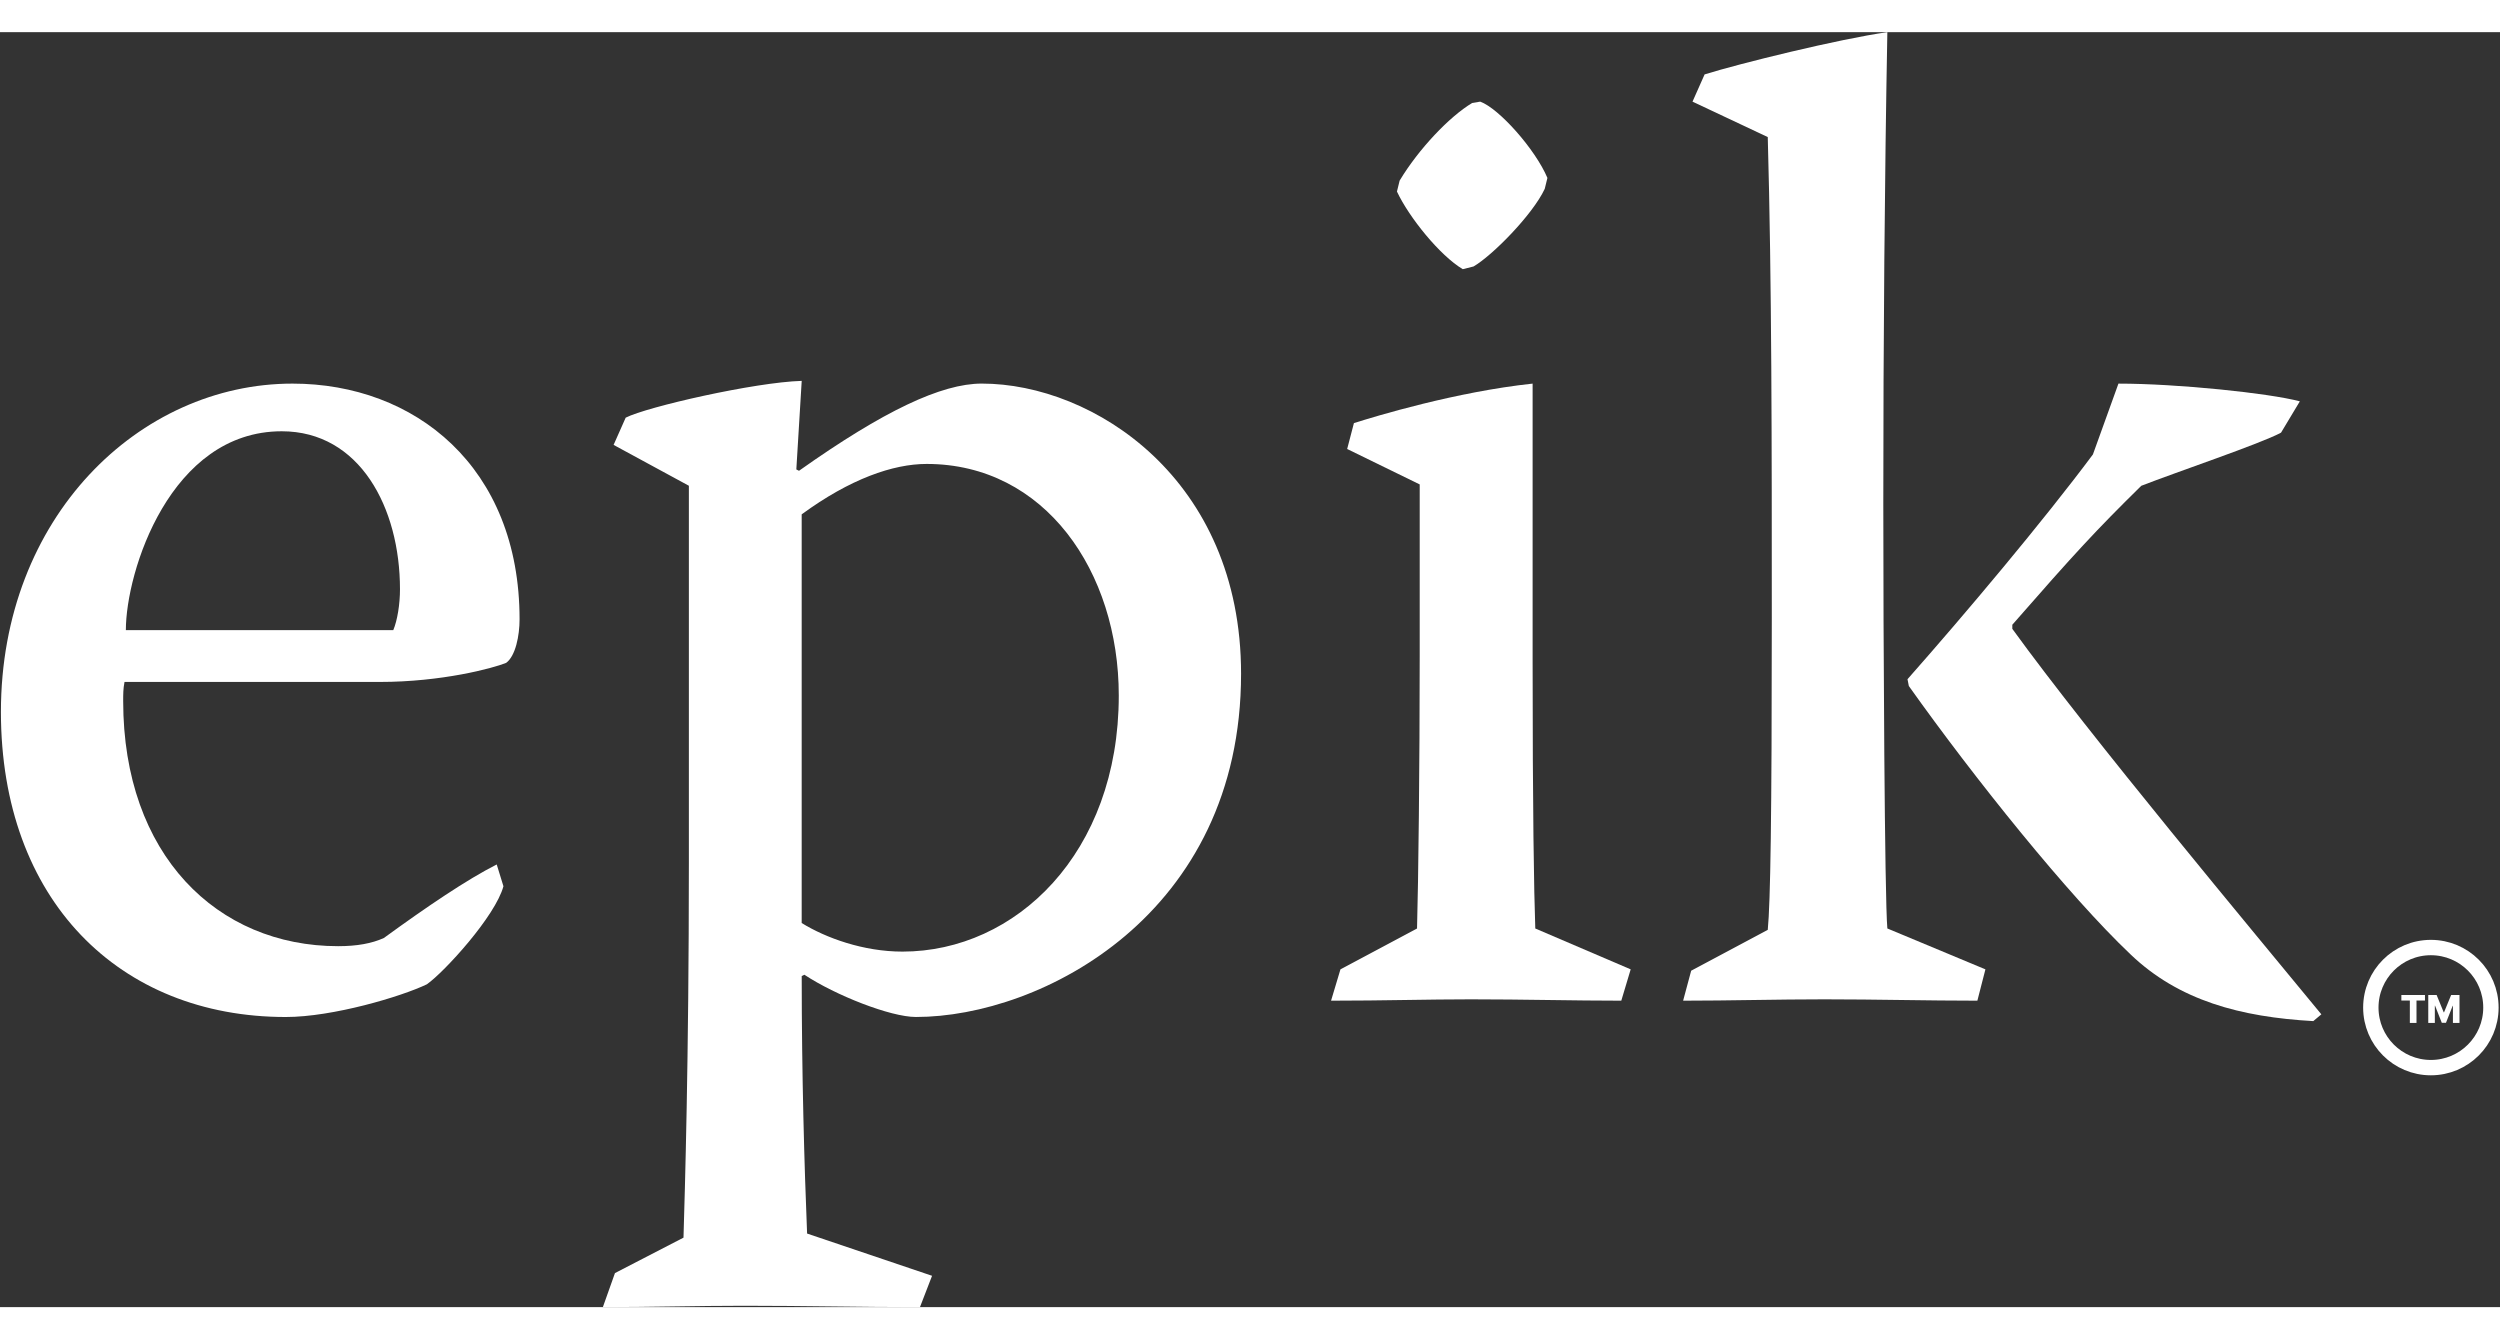 <svg width="56" height="30" viewBox="0 0 651 332" fill="none" xmlns="http://www.w3.org/2000/svg">
<rect x="0" y="0" width="651" height="332" fill="#333333" stroke="none"/>
<path d="M32.425 169.196C32.077 170.969 32.077 172.389 32.077 174.162C32.077 214.245 56.57 238.009 88.059 238.009C92.958 238.009 96.804 237.303 99.953 235.883C111.151 227.723 121.645 220.631 129.345 216.732L131.094 222.404C128.997 230.211 115.702 244.748 111.151 247.941C104.504 251.135 86.658 256.454 74.416 256.454C31.033 256.454 0.24 225.95 0.24 177.002C0.24 126.281 36.279 91.517 76.165 91.517C108.002 91.517 135.296 113.155 135.296 152.885C135.296 157.146 134.244 162.465 131.799 164.238C128.301 165.658 115.006 169.204 98.909 169.204H32.425V169.196ZM102.407 155.717C103.46 153.238 104.156 148.978 104.156 145.079C104.156 123.794 93.662 103.929 73.363 103.929C44.32 103.929 32.773 140.465 32.773 155.717H102.407Z" fill="white"/>
<path d="M207.365 113.863L208.061 114.216C230.101 98.612 245.145 91.511 255.647 91.511C284.691 91.511 323.175 116.342 323.175 167.064C323.175 229.843 271.039 256.448 238.506 256.448C231.858 256.448 217.51 250.776 209.462 245.448L208.766 245.801C208.766 271.691 209.462 295.463 210.167 312.841L242.708 323.841L239.558 332C223.81 332 209.819 331.647 193.722 331.647C181.828 331.647 169.229 332 156.986 332L160.136 323.135L177.982 313.908C178.33 301.85 179.382 268.153 179.382 216.365V118.115L159.78 107.477L162.929 100.385C168.524 97.544 196.515 91.166 208.766 90.805L207.365 113.863ZM208.758 231.978C215.057 235.877 224.854 239.423 235 239.423C264.391 239.423 291.33 213.886 291.33 172.736C291.33 140.459 272.083 112.435 241.299 112.435C232.555 112.435 221.356 116.334 208.758 125.561V231.978Z" fill="white"/>
<path d="M352.56 101.803C358.155 100.03 379.15 93.644 399.092 91.518V163.171C399.092 202.902 399.441 223.472 399.789 233.405L424.63 244.043L422.185 252.203C409.942 252.203 396.647 251.85 382.996 251.85C371.798 251.85 360.252 252.203 346.608 252.203L349.054 244.043L368.996 233.405C369.344 221.346 369.692 190.843 369.692 162.466V117.769L350.802 108.543L352.56 101.803ZM385.449 18.091C390.348 19.864 399.797 30.503 402.947 37.956L402.25 40.797C399.101 47.536 388.607 58.174 383.709 61.015L380.907 61.72C374.956 58.174 366.916 48.242 363.766 41.502L364.462 38.662C369.361 30.503 377.409 21.99 383.352 18.444L385.449 18.091Z" fill="white"/>
<path d="M517.003 244.044L514.906 252.203C501.959 252.203 488.664 251.85 475.021 251.85C462.778 251.85 450.528 252.203 438.285 252.203L440.382 244.397L460.325 233.758C461.021 226.666 461.377 204.675 461.377 152.534C461.377 107.837 461.378 65.275 460.325 27.319L440.73 18.092L443.88 11C452.973 8.159 478.867 1.781 491.466 0C490.769 37.596 490.413 80.166 490.413 122.728C490.413 157.492 490.761 225.59 491.466 233.397L517.003 244.044ZM602.377 257.522C583.487 256.455 567.39 252.203 554.791 240.145C538.695 224.893 514.201 194.39 497.06 170.264L496.712 168.491C511.756 151.466 532.047 127.341 544.994 109.963L551.642 91.519C567.034 91.519 590.831 93.997 598.879 96.132L593.98 104.291C588.734 107.132 566.694 114.577 557.593 118.123C545.699 129.828 540.452 135.501 524.007 154.307V155.374C544.298 183.398 586.985 234.473 604.482 255.758L602.377 257.522Z" fill="white"/>
<circle cx="633" cy="254" r="15.636" stroke="white" stroke-width="4"/>
<path d="M625.314 252.155V250.727H631.461V252.155H629.256V258H627.523V252.155H625.314ZM632.32 250.727H634.497L636.343 255.23H636.429L638.275 250.727H640.452V258H638.74V253.533H638.68L636.933 257.954H635.839L634.092 253.508H634.032V258H632.32V250.727Z" fill="white"/>
</svg>